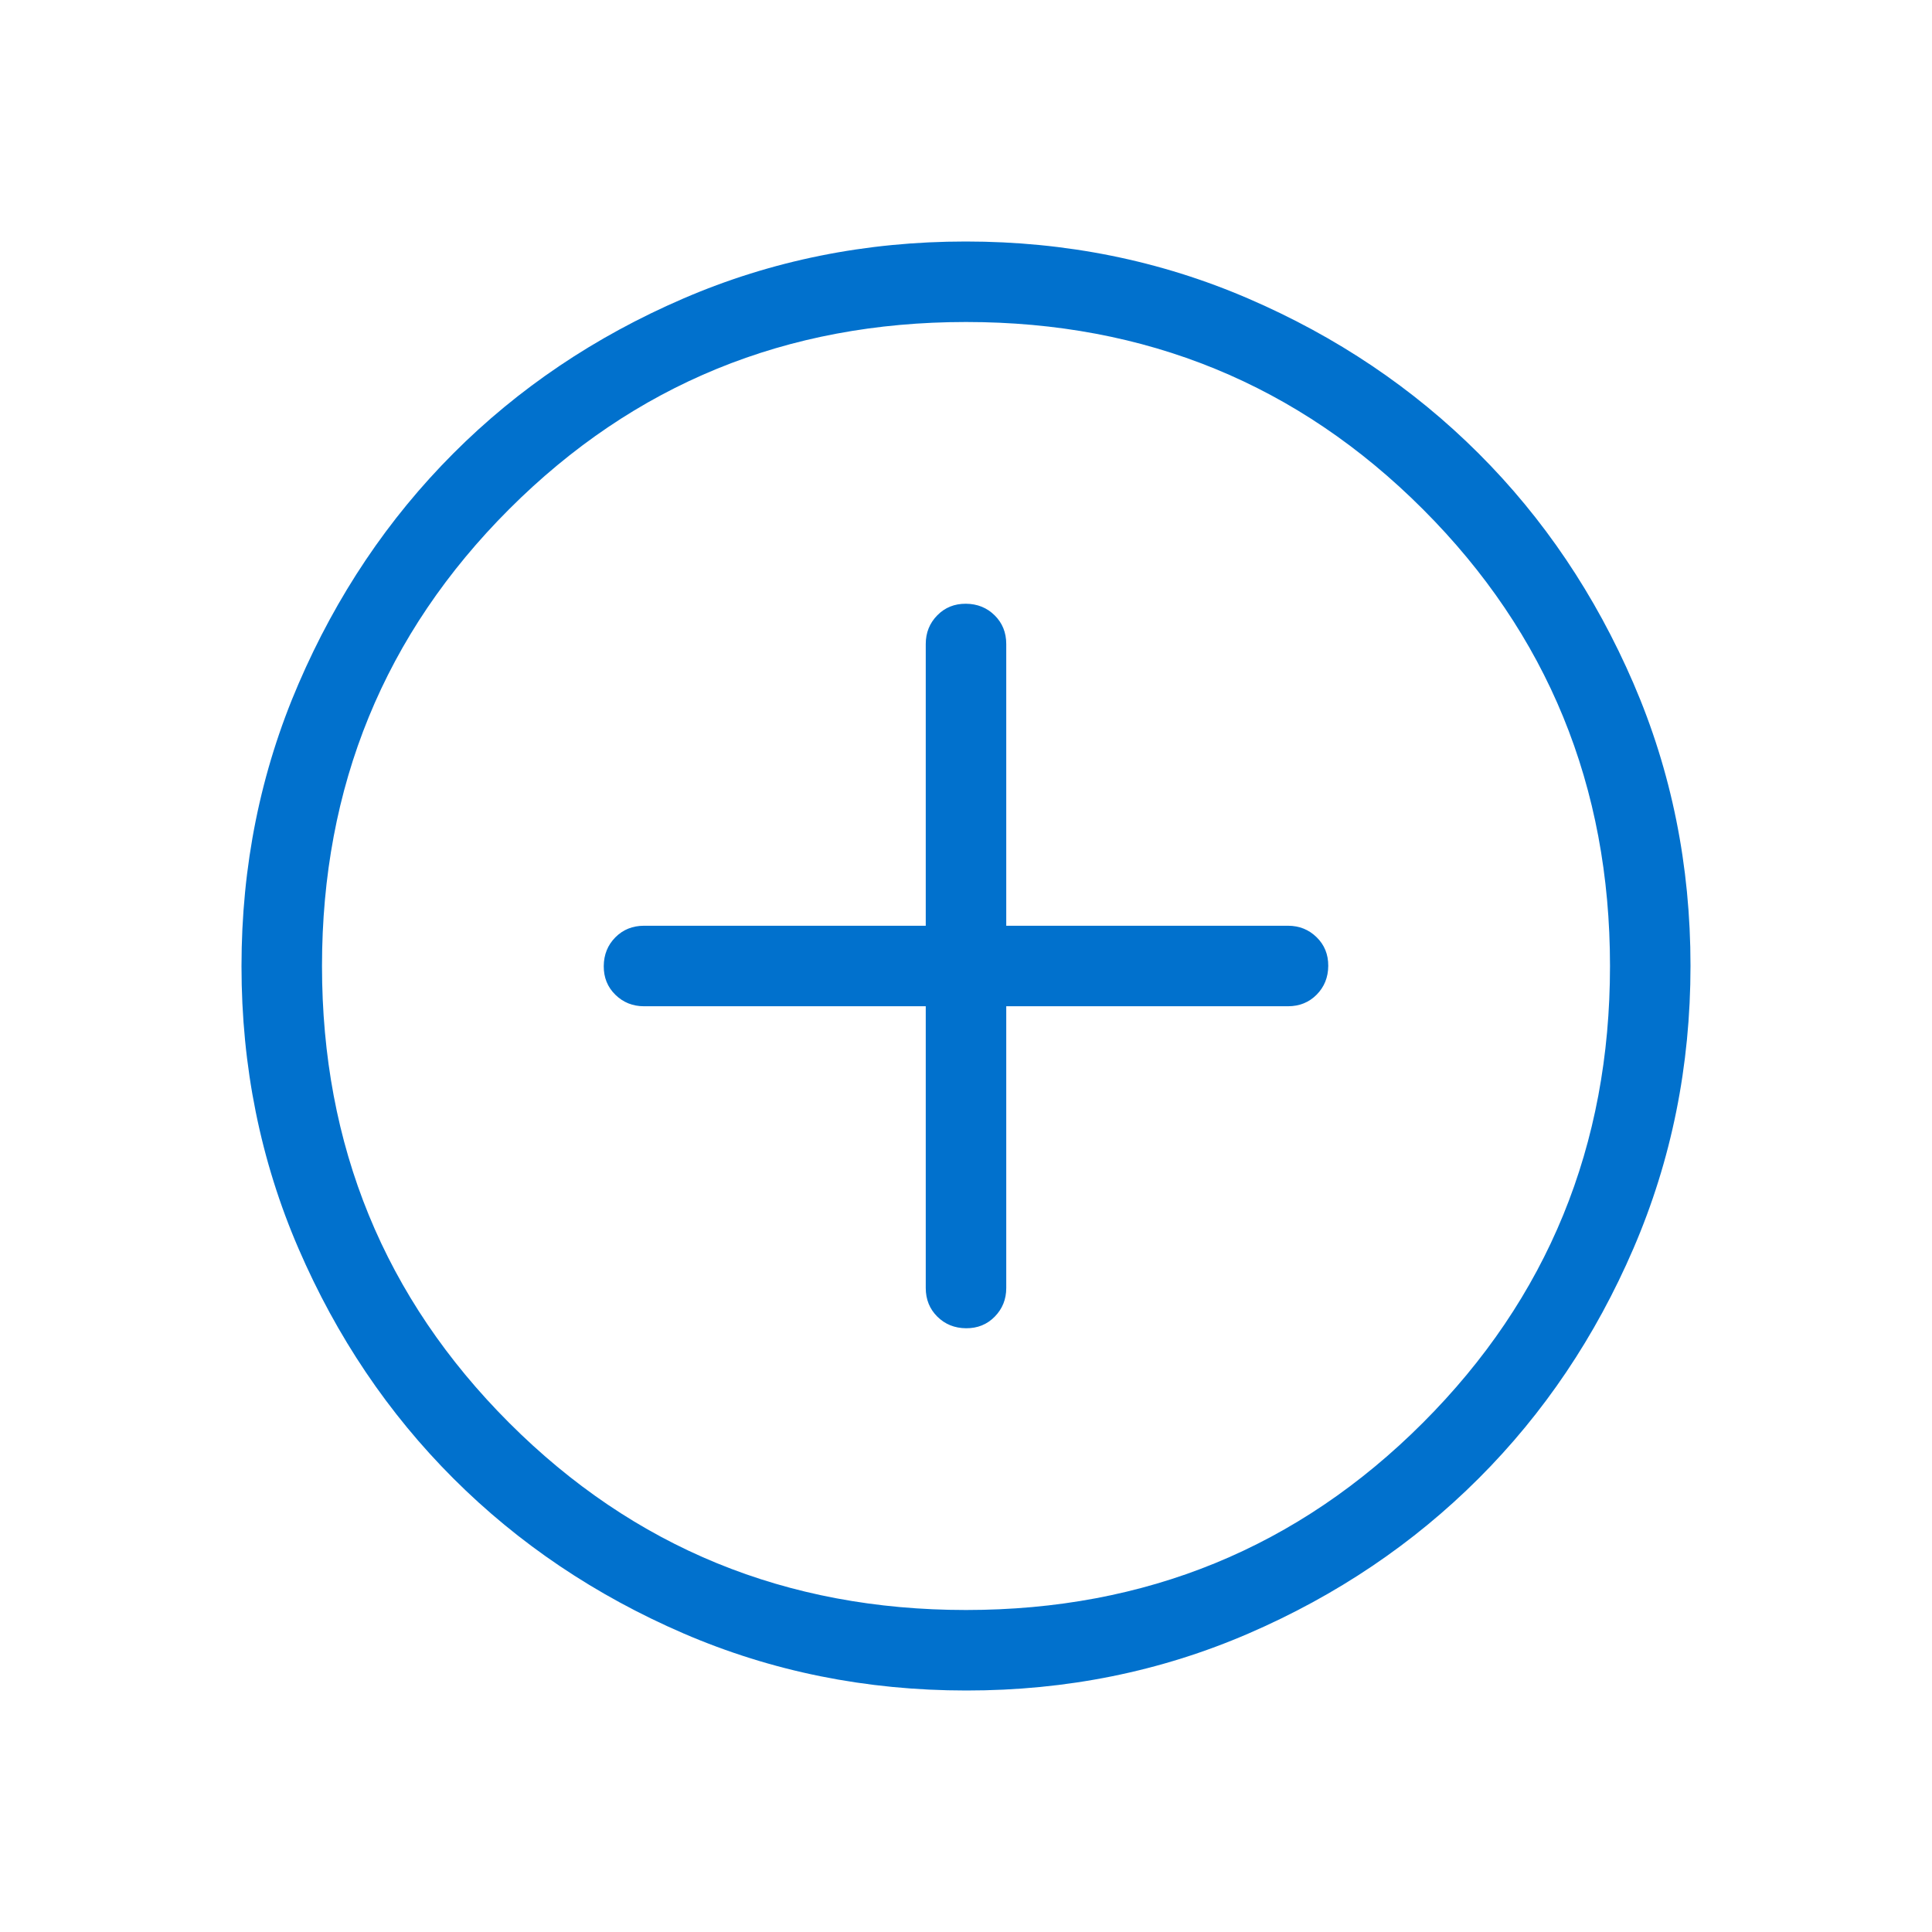 <svg width="24" height="24" viewBox="0 0 24 24" fill="none" xmlns="http://www.w3.org/2000/svg">
<path d="M11.5 12.5V16C11.5 16.142 11.548 16.261 11.644 16.356C11.74 16.451 11.859 16.499 12.001 16.5C12.143 16.501 12.262 16.453 12.357 16.356C12.452 16.259 12.5 16.141 12.5 16V12.5H16C16.142 12.5 16.261 12.452 16.356 12.356C16.451 12.26 16.499 12.141 16.5 11.999C16.501 11.857 16.453 11.738 16.356 11.643C16.259 11.548 16.141 11.5 16 11.5H12.5V8C12.5 7.858 12.452 7.739 12.356 7.644C12.26 7.549 12.141 7.501 11.999 7.5C11.857 7.499 11.738 7.547 11.643 7.644C11.548 7.741 11.5 7.859 11.5 8V11.5H8C7.858 11.5 7.739 11.548 7.644 11.644C7.549 11.74 7.501 11.859 7.5 12.001C7.499 12.143 7.547 12.262 7.644 12.357C7.741 12.452 7.859 12.5 8 12.5H11.5ZM12.003 21C10.758 21 9.588 20.764 8.493 20.292C7.398 19.819 6.445 19.178 5.634 18.368C4.823 17.558 4.182 16.606 3.709 15.512C3.236 14.418 3 13.248 3 12.003C3 10.758 3.236 9.588 3.709 8.493C4.181 7.398 4.821 6.445 5.63 5.634C6.439 4.823 7.391 4.182 8.487 3.709C9.583 3.236 10.753 3 11.997 3C13.241 3 14.411 3.236 15.507 3.709C16.602 4.181 17.555 4.822 18.366 5.631C19.177 6.44 19.818 7.393 20.291 8.488C20.764 9.583 21 10.753 21 11.997C21 13.241 20.764 14.411 20.292 15.507C19.82 16.603 19.179 17.556 18.368 18.366C17.557 19.176 16.605 19.818 15.512 20.291C14.419 20.764 13.249 21.001 12.003 21ZM12 20C14.233 20 16.125 19.225 17.675 17.675C19.225 16.125 20 14.233 20 12C20 9.767 19.225 7.875 17.675 6.325C16.125 4.775 14.233 4 12 4C9.767 4 7.875 4.775 6.325 6.325C4.775 7.875 4 9.767 4 12C4 14.233 4.775 16.125 6.325 17.675C7.875 19.225 9.767 20 12 20Z" fill="#0171CD"/>
</svg>
